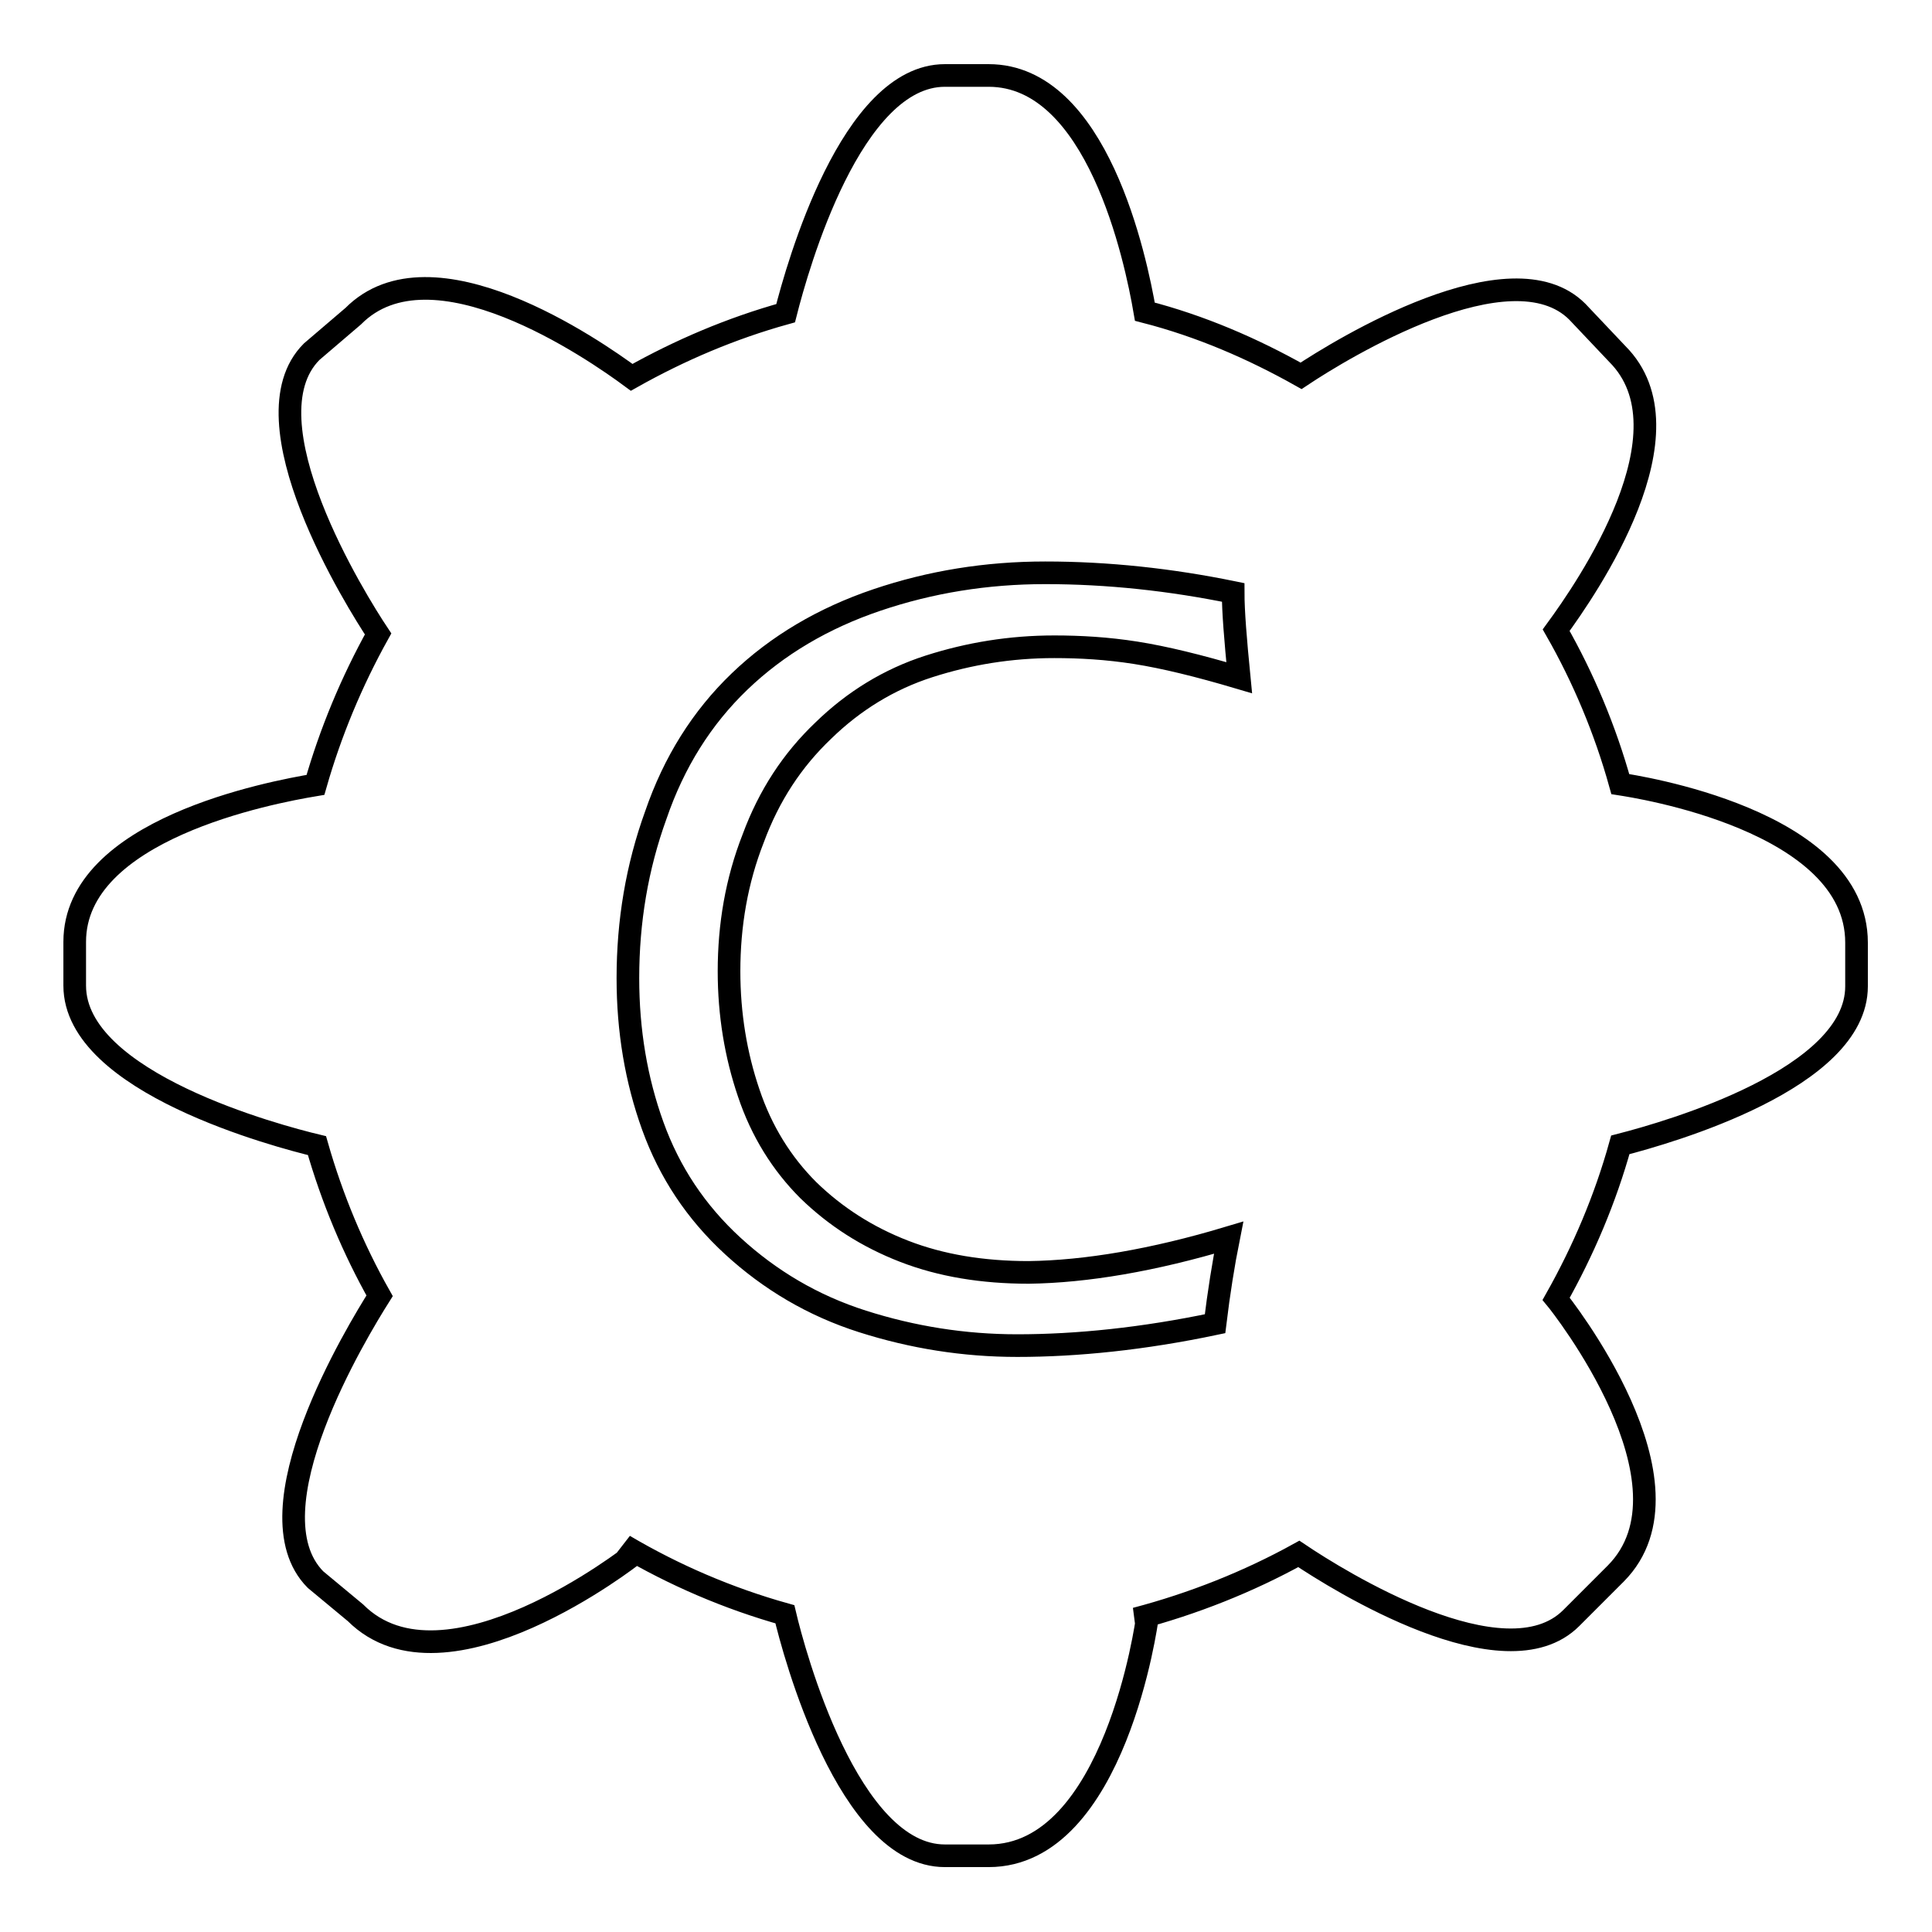 <?xml version="1.0" encoding="utf-8"?>
<!-- Svg Vector Icons : http://www.onlinewebfonts.com/icon -->
<!DOCTYPE svg PUBLIC "-//W3C//DTD SVG 1.1//EN" "http://www.w3.org/Graphics/SVG/1.1/DTD/svg11.dtd">
<svg version="1.1" xmlns="http://www.w3.org/2000/svg" xmlns:xlink="http://www.w3.org/1999/xlink" x="0px" y="0px" viewBox="0 0 256 256" enable-background="new 0 0 256 256" xml:space="preserve">
<g><g><path stroke-width="3" fill-opacity="0" stroke="#000000"  d="M214.7,103.9c-2-7.2-4.9-14.1-8.5-20.4c4.1-5.6,18.4-26.3,8.1-36.6l-5.3-5.6c-8.8-8.8-31.2,4.9-36.6,8.5c-6.4-3.6-13.3-6.6-20.7-8.5c-1.2-7-6.3-31.3-20.7-31.3h-5.8c-12.4,0-19.5,25.2-21.1,31.5c-7.2,2-14,4.9-20.4,8.5c-5-3.7-26.5-18.6-36.9-8.1l-5.5,4.7c-9.1,9.1,6,33.2,8.8,37.4c-3.5,6.3-6.3,13-8.3,20c-6,1-31.9,5.9-31.9,20.8v5.8c0,12.9,27.1,20,32.1,21.2c2,7,4.8,13.7,8.3,19.9c-2.9,4.6-17.5,28.5-8.5,37.6l5.3,4.4c11.9,11.9,36.8-7.7,36.8-7.7l-1.2-1.2c6.6,3.9,13.8,7,21.3,9.1c1.2,5.1,8.4,32,21.2,32h5.8c16.8,0,21-31.4,21-31.4l-1.5,0c7.6-2,14.9-4.9,21.6-8.6c5.2,3.5,27.3,17.3,36.1,8.5l5.9-5.9c11.7-11.8-7.4-35.8-7.9-36.4c3.6-6.4,6.5-13.2,8.5-20.4c6.6-1.7,31.3-8.8,31.3-21v-5.8C246,108.6,216.6,104.2,214.7,103.9z"/><path stroke-width="3" fill-opacity="0" stroke="#000000"  d="M162.8,164c-0.7,3.5-1.3,7.3-1.8,11.4c-9.5,2-18.3,2.9-26.2,2.9c-7.1,0-13.9-1.1-20.5-3.2c-6.6-2.1-12.3-5.5-17.2-10c-4.9-4.5-8.4-9.8-10.6-15.9c-2.2-6.1-3.3-12.6-3.3-19.6c0-7.5,1.2-14.7,3.7-21.6C89.3,101,93,95.1,98,90.3s11.1-8.4,18.2-10.8c7.1-2.4,14.5-3.6,22.3-3.6c8.3,0,16.6,0.9,24.9,2.6c0,2.5,0.3,6.2,0.8,11.3c-5.4-1.6-9.9-2.7-13.7-3.3c-3.8-0.6-7.4-0.8-10.8-0.8c-5.8,0-11.3,0.9-16.6,2.6s-10,4.6-14,8.5c-4.1,3.9-7.2,8.6-9.3,14.3c-2.2,5.6-3.2,11.5-3.2,17.6c0,5.7,0.9,11.1,2.6,16.1c1.7,5.1,4.4,9.4,7.9,12.9c3.6,3.5,7.8,6.2,12.7,8.1c4.9,1.9,10.4,2.8,16.5,2.8C143.9,168.5,152.8,167,162.8,164z"/></g></g>
</svg>